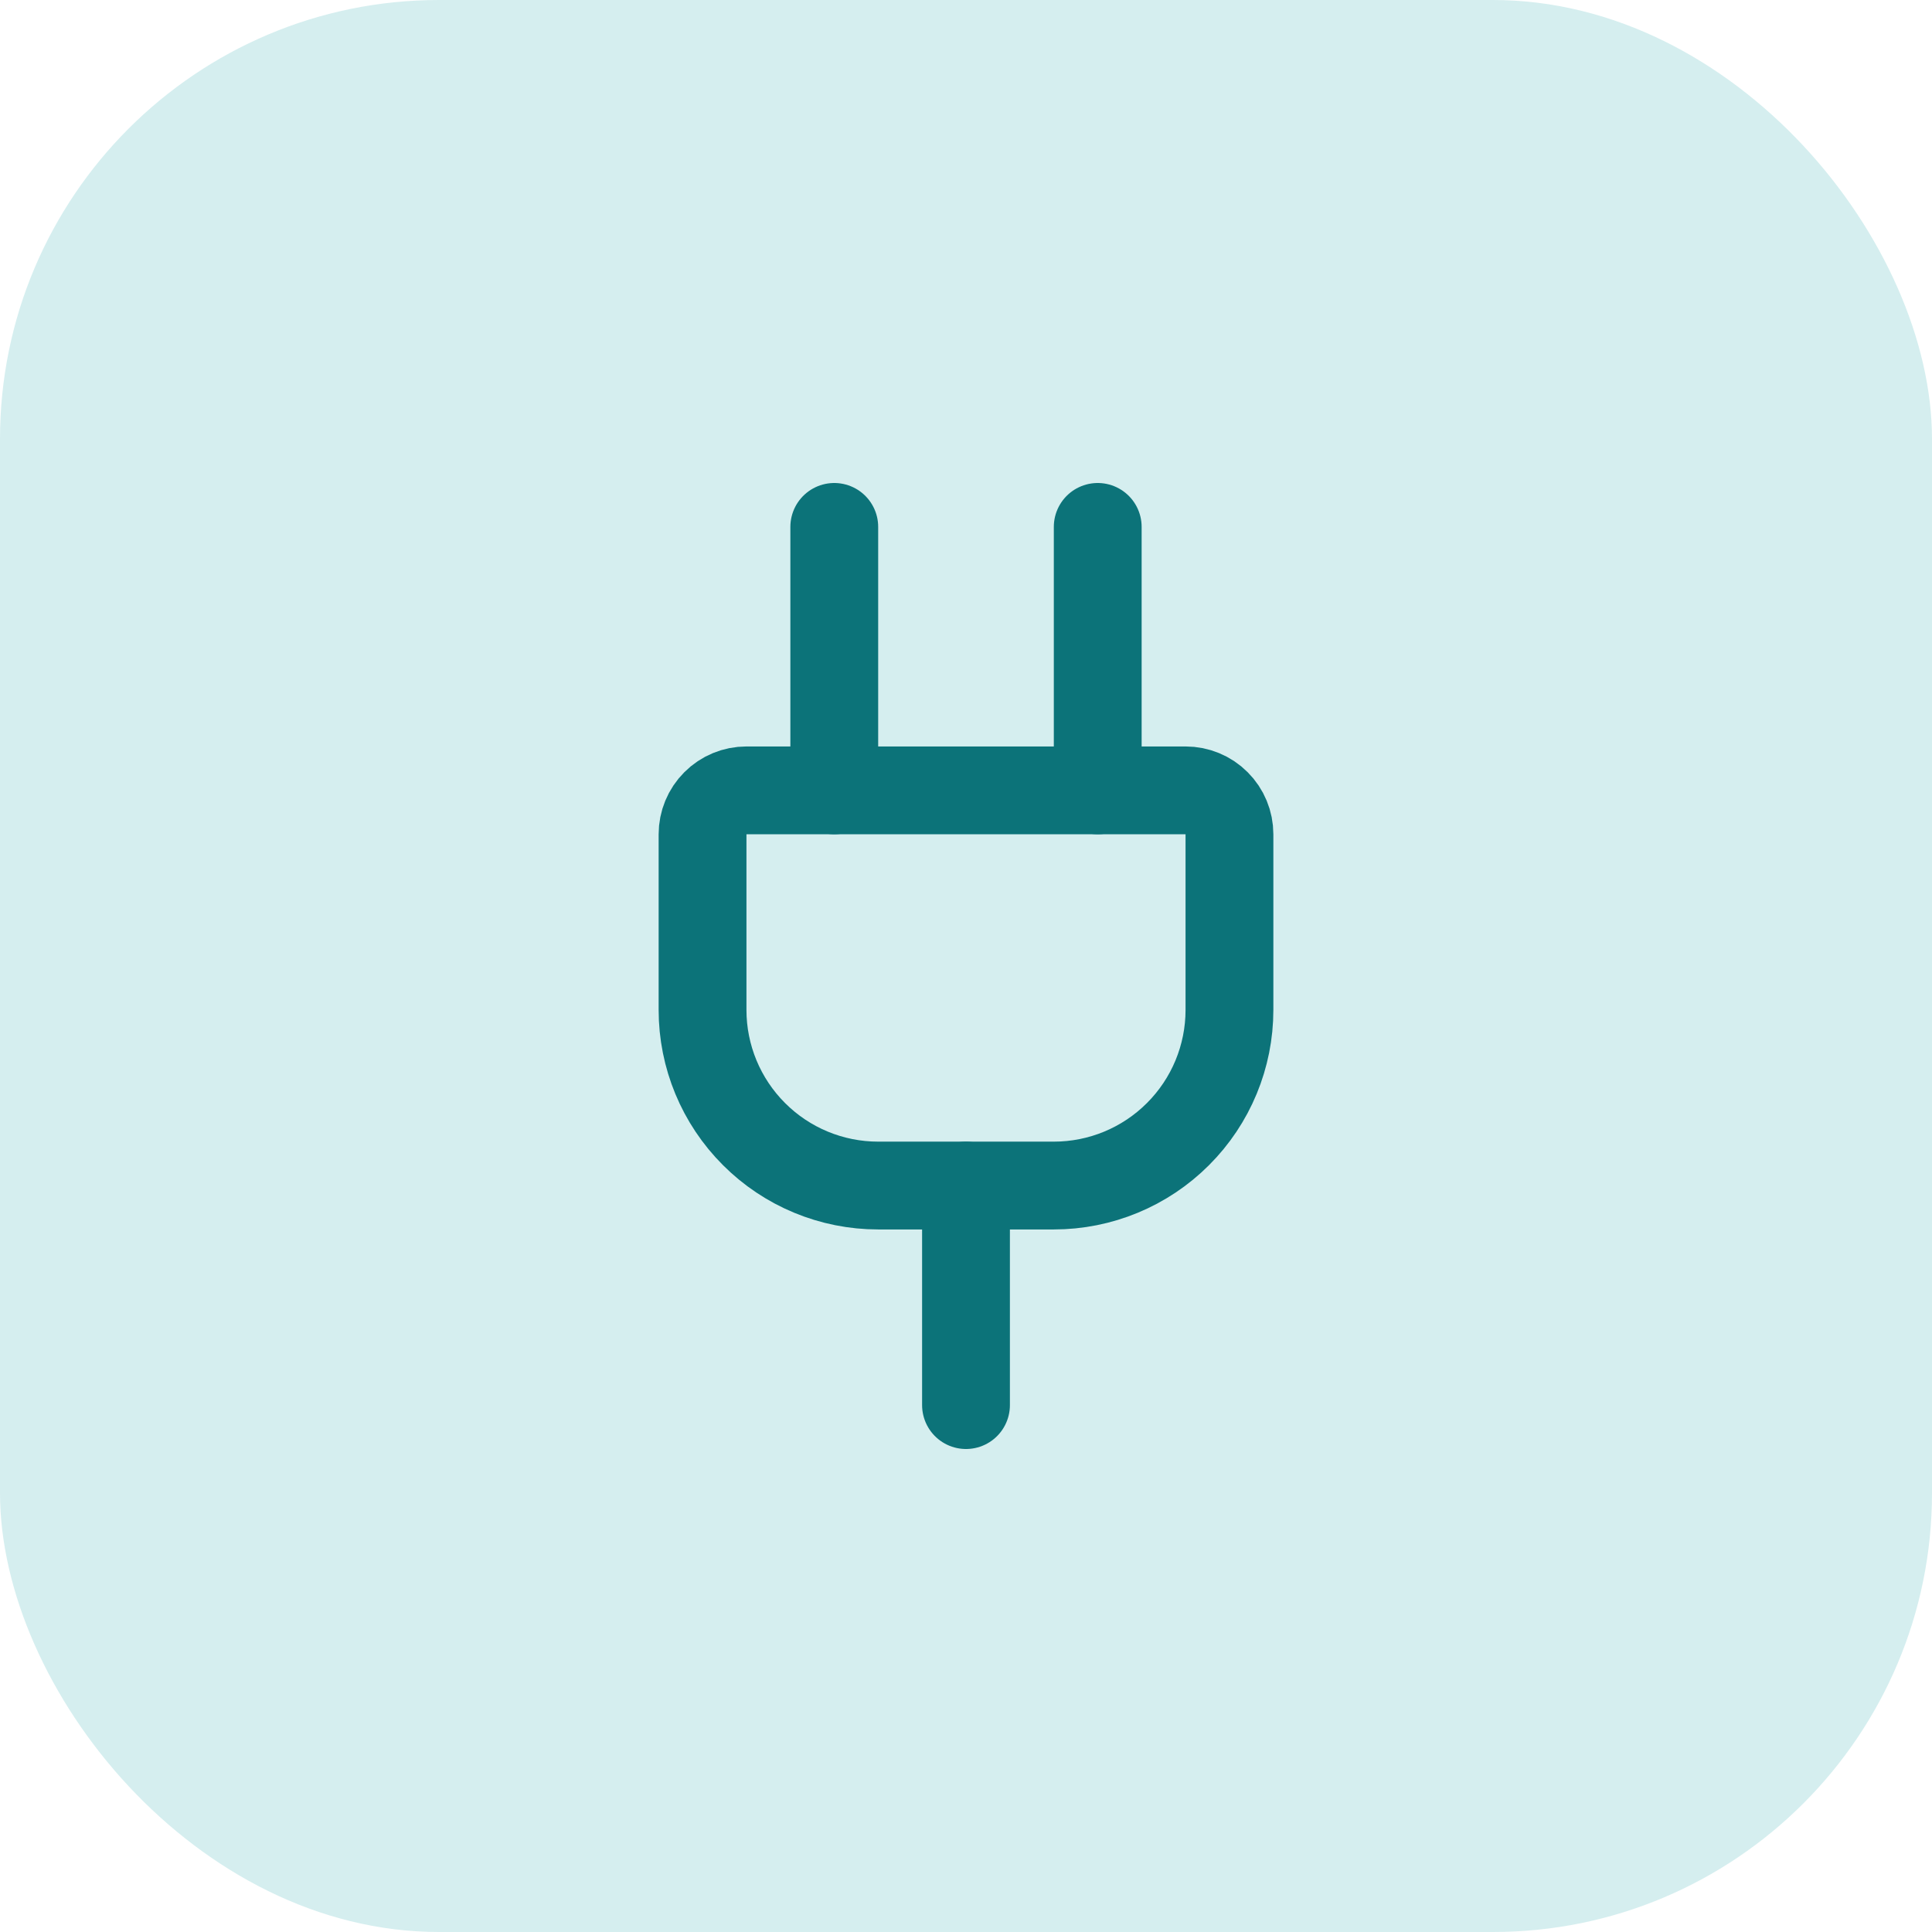 <svg width="44" height="44" viewBox="0 0 44 44" fill="none" xmlns="http://www.w3.org/2000/svg">
<rect width="44" height="44" rx="10" fill="#D5EEEF"/>
<path d="M22 32V27" stroke="#0C7379" stroke-width="2" stroke-linecap="round" stroke-linejoin="round"/>
<path d="M25 18V12" stroke="#0C7379" stroke-width="2" stroke-linecap="round" stroke-linejoin="round"/>
<path d="M27 18C27.265 18 27.52 18.105 27.707 18.293C27.895 18.48 28 18.735 28 19V23C28 24.061 27.579 25.078 26.828 25.828C26.078 26.579 25.061 27 24 27H20C18.939 27 17.922 26.579 17.172 25.828C16.421 25.078 16 24.061 16 23V19C16 18.735 16.105 18.48 16.293 18.293C16.48 18.105 16.735 18 17 18H27Z" stroke="#0C7379" stroke-width="2" stroke-linecap="round" stroke-linejoin="round"/>
<path d="M19 18V12" stroke="#0C7379" stroke-width="2" stroke-linecap="round" stroke-linejoin="round"/>
</svg>
